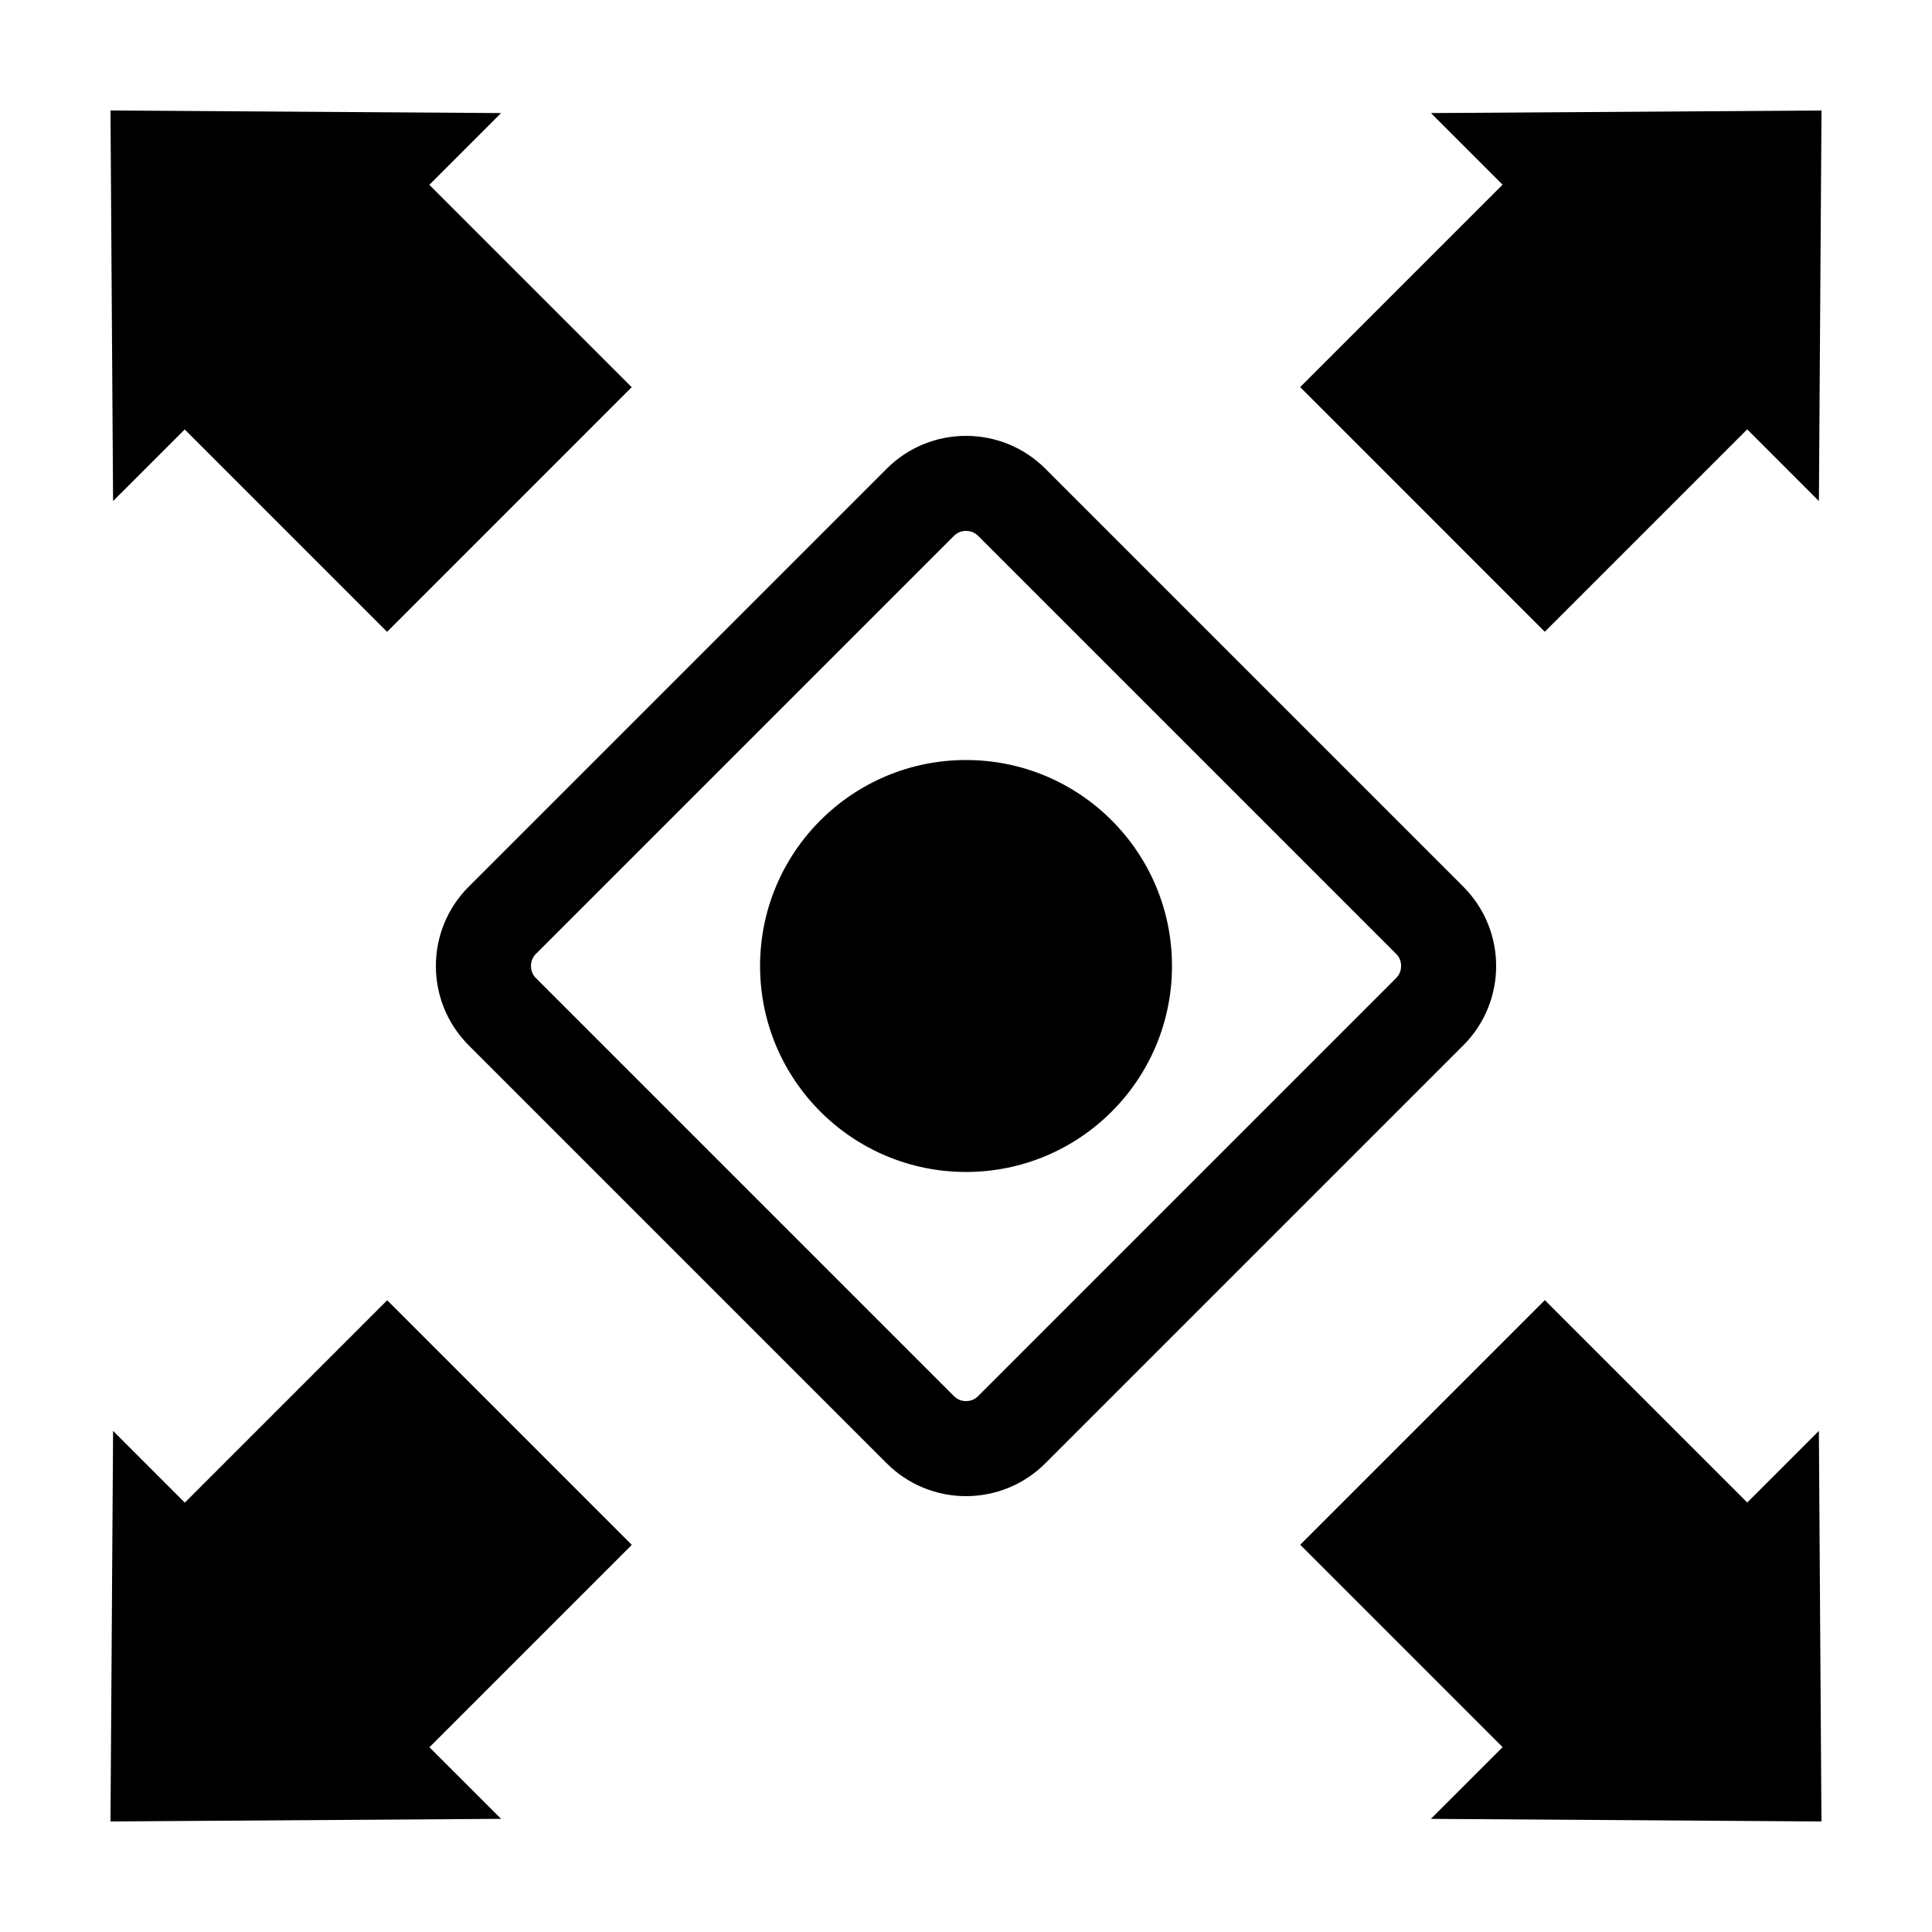<?xml version="1.0" encoding="UTF-8"?>
<!-- Uploaded to: ICON Repo, www.svgrepo.com, Generator: ICON Repo Mixer Tools -->
<svg fill="#000000" width="800px" height="800px" version="1.1" viewBox="144 144 512 512" xmlns="http://www.w3.org/2000/svg">
 <g>
  <path d="m192.95 257.81 53.629 53.637 64.828-64.832-53.633-53.633 19.016-19.016-103.51-0.684 0.688 103.51z"/>
  <path d="m607.04 542.18-53.641-53.629-64.824 64.824 53.629 53.641-19.012 19.004 103.51 0.688-0.68-103.51z"/>
  <path d="m246.61 488.58-53.629 53.633-19.012-19.016-0.688 103.51 103.51-0.695-18.984-18.977 53.629-53.629z"/>
  <path d="m553.38 311.42 53.641-53.641 19.008 19.016 0.688-103.51-103.5 0.68 18.98 18.98-53.641 53.641z"/>
  <path d="m531.79 378.97-110.75-110.75c-5.805-5.809-13.422-8.711-21.039-8.711-7.609 0-15.219 2.902-21.027 8.711l-110.75 110.75c-11.617 11.617-11.613 30.449 0 42.062l110.75 110.75c5.805 5.809 13.422 8.711 21.027 8.711 7.617 0 15.219-2.902 21.035-8.711l110.75-110.75c11.613-11.609 11.613-30.441 0-42.055zm-17.816 24.25-110.75 110.75c-1.102 1.109-2.352 1.34-3.219 1.34-0.855 0-2.117-0.23-3.219-1.34l-110.75-110.75c-1.102-1.098-1.328-2.352-1.328-3.215 0-0.863 0.227-2.121 1.328-3.223l110.75-110.75c1.105-1.105 2.363-1.34 3.223-1.34 0.867 0 2.121 0.23 3.223 1.336l110.75 110.75c1.102 1.098 1.328 2.352 1.328 3.215 0 0.855-0.23 2.113-1.336 3.219z"/>
  <path d="m454.59 400c0 30.145-24.438 54.582-54.582 54.582-30.145 0-54.582-24.438-54.582-54.582 0-30.148 24.438-54.586 54.582-54.586 30.145 0 54.582 24.438 54.582 54.586"/>
 </g>
</svg>